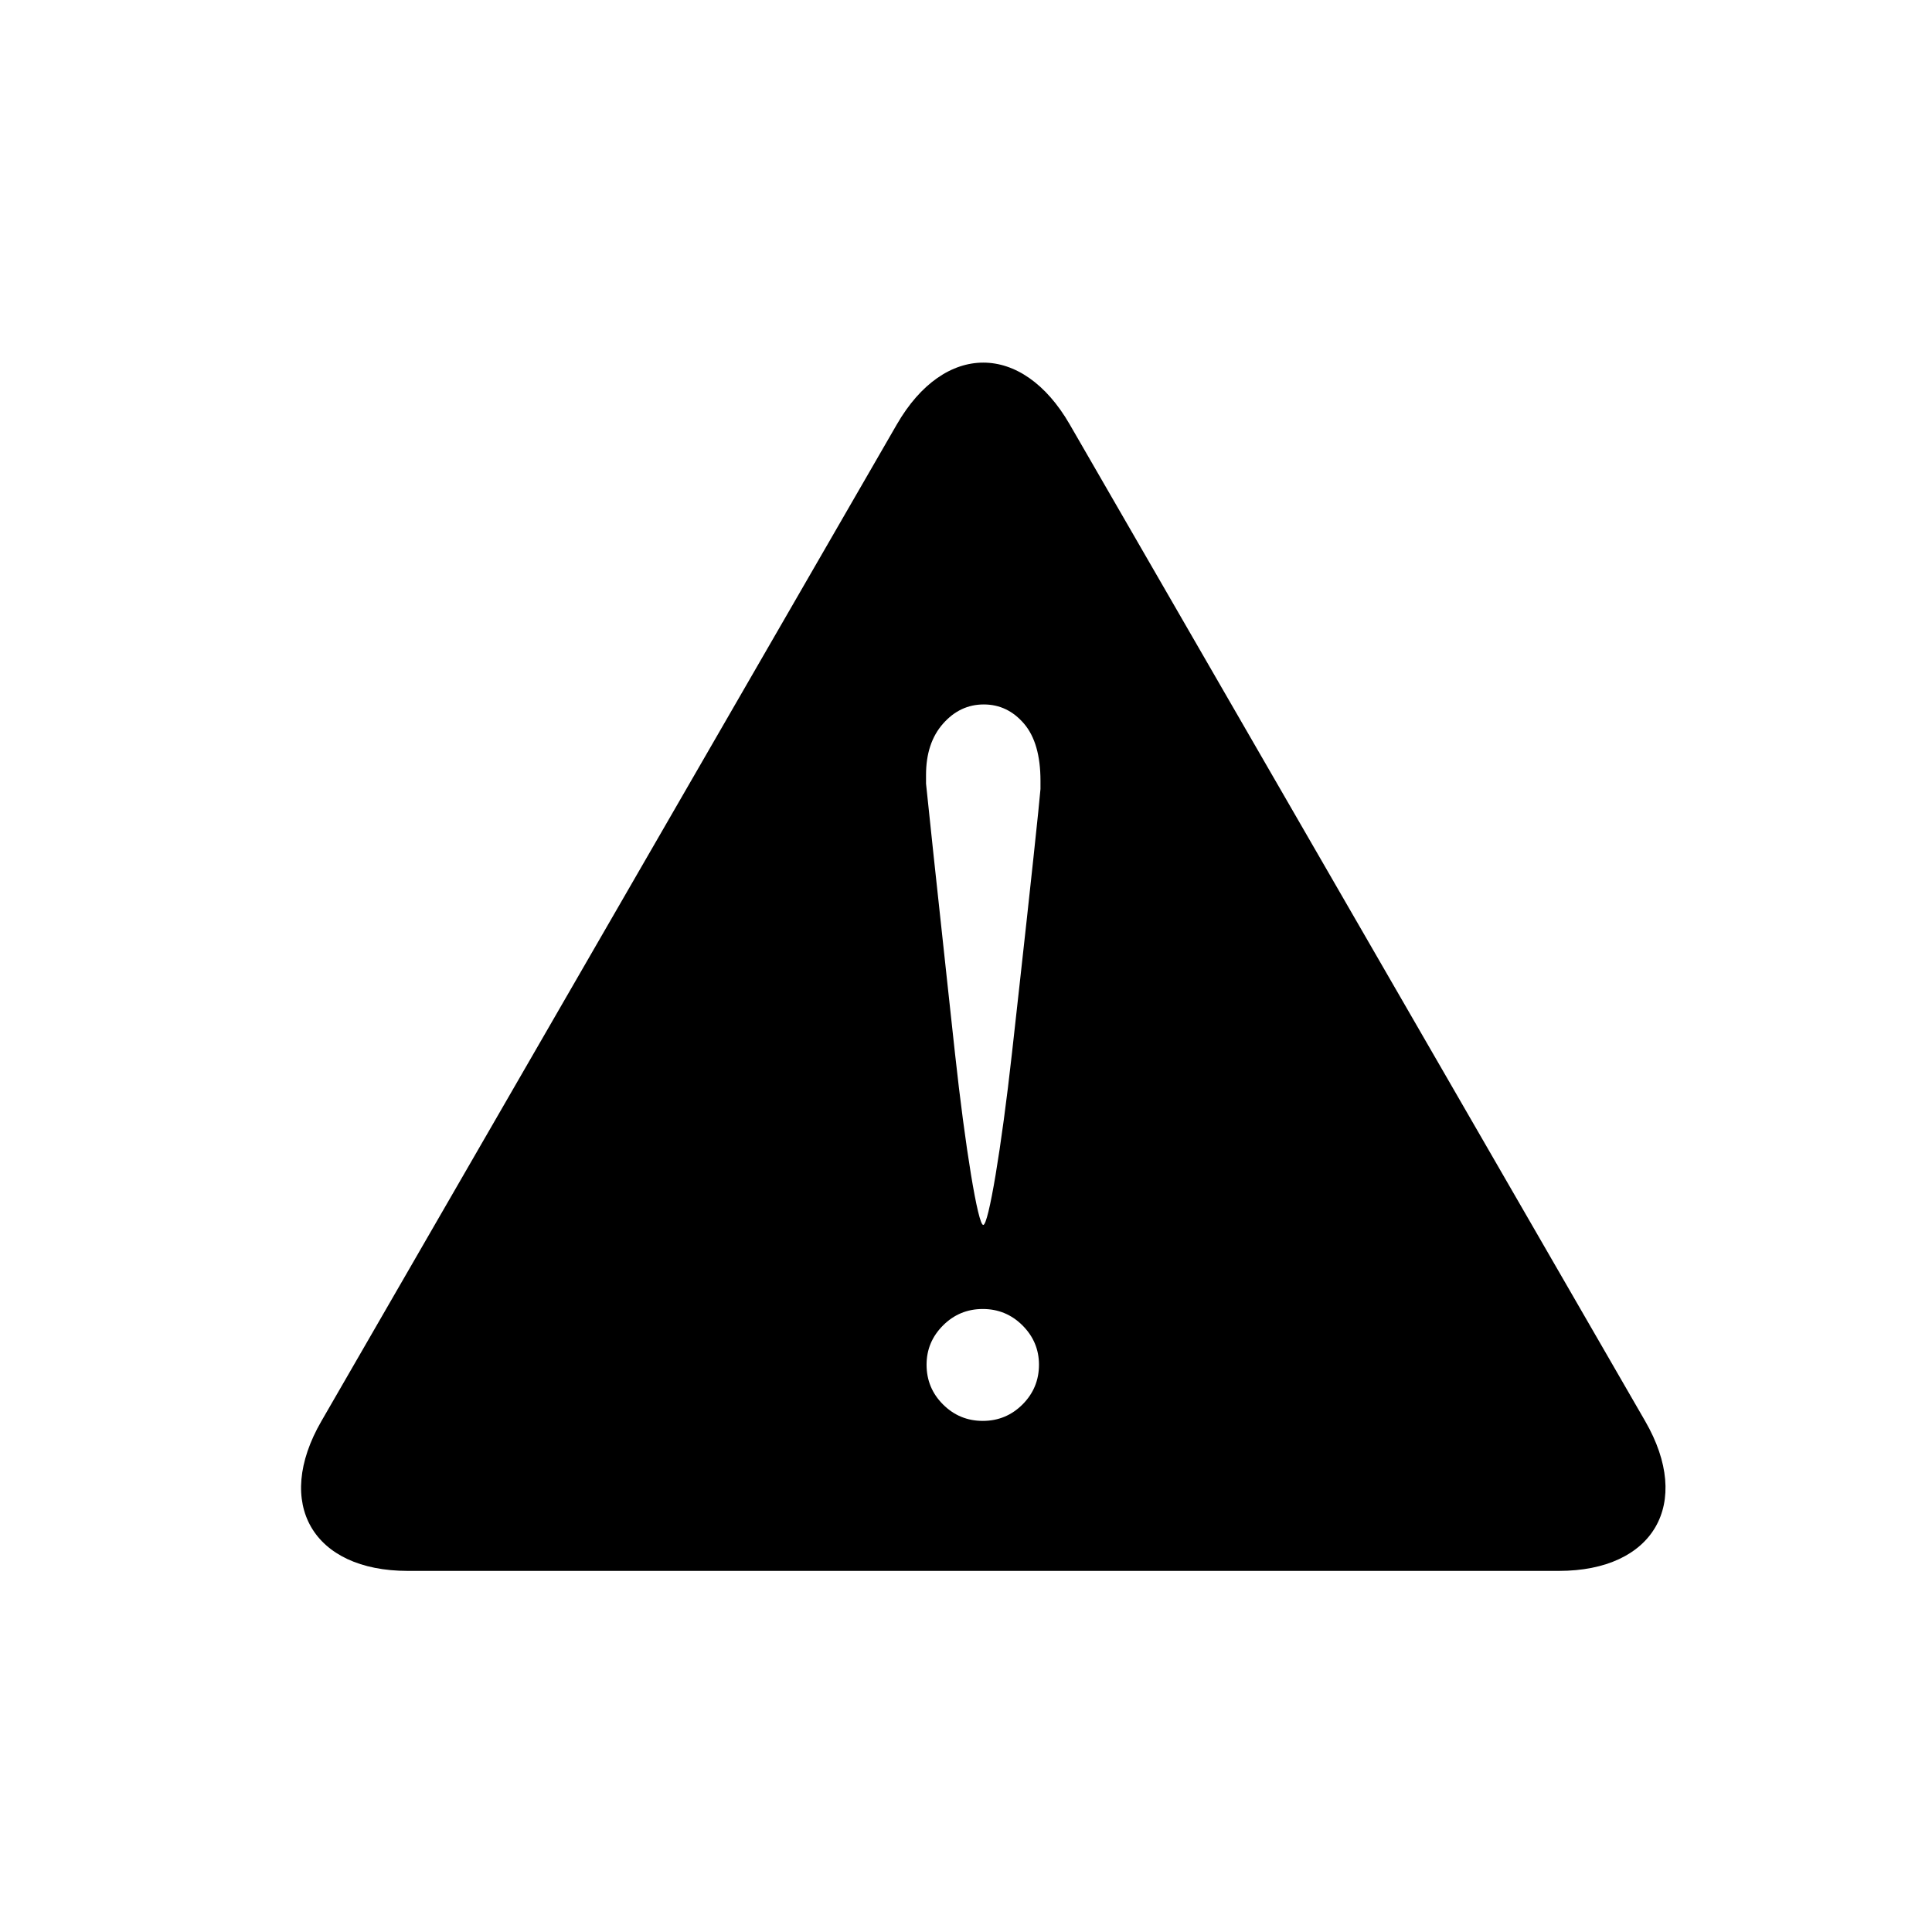 <?xml version="1.0" encoding="UTF-8"?>
<!-- Uploaded to: SVG Repo, www.svgrepo.com, Generator: SVG Repo Mixer Tools -->
<svg fill="#000000" width="800px" height="800px" version="1.1" viewBox="144 144 512 512" xmlns="http://www.w3.org/2000/svg">
 <path d="m427.48 256.46c-12.594-21.816-33.207-21.816-45.801 0l-152.52 264.18c-12.594 21.816-2.289 39.664 22.902 39.664h305.04c25.191 0 35.496-17.848 22.902-39.664zm-33.57 79.324c2.996-3.398 6.594-5.098 10.801-5.098 4.203 0 7.758 1.699 10.668 5.098 2.902 3.402 4.359 8.453 4.359 15.164v2.148c-0.293 3.766-2.812 27.328-5.598 52.363l-1.961 17.652c-2.781 25.035-6.203 45.516-7.609 45.516-1.402 0-4.773-20.492-7.496-45.531l-1.914-17.625c-2.719-25.043-5.309-49.254-5.754-53.809v-2.328c0.008-5.637 1.504-10.152 4.504-13.551zm21.07 180.41c-2.91 2.902-6.418 4.359-10.535 4.359-4.117 0-7.629-1.457-10.535-4.359-2.91-2.902-4.359-6.418-4.359-10.535 0-4.027 1.453-7.492 4.359-10.402 2.902-2.902 6.418-4.359 10.535-4.359 4.117 0 7.625 1.457 10.535 4.359 2.902 2.91 4.359 6.375 4.359 10.402 0 4.117-1.461 7.629-4.359 10.535z"/>
</svg>
